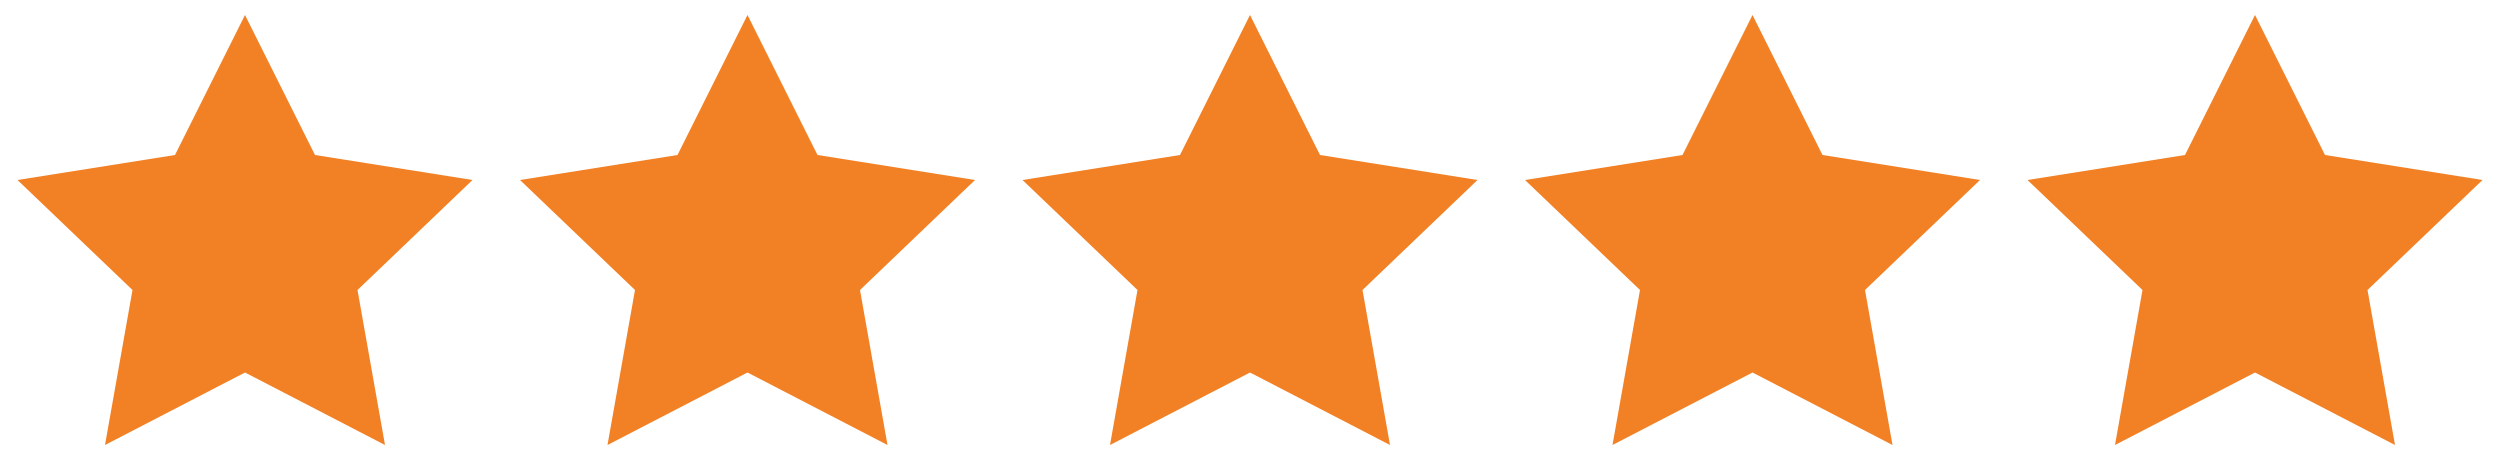 <?xml version="1.0" encoding="utf-8"?>
<!-- Generator: Adobe Illustrator 23.0.3, SVG Export Plug-In . SVG Version: 6.00 Build 0)  -->
<svg version="1.1" id="Ebene_1" xmlns="http://www.w3.org/2000/svg" xmlns:xlink="http://www.w3.org/1999/xlink" x="0px" y="0px"
	 width="100px" height="18.7px" viewBox="0 0 100 18.7" style="enable-background:new 0 0 100 18.7;" xml:space="preserve">
<style type="text/css">
	.st0{fill:#F28024;}
</style>
<polygon class="st0" points="9.8,0.6 12.6,6.2 18.9,7.2 14.3,11.6 15.4,17.8 9.8,14.9 4.2,17.8 5.3,11.6 0.7,7.2 7,6.2 "/>
<polygon class="st0" points="29.9,0.6 32.7,6.2 39,7.2 34.4,11.6 35.5,17.8 29.9,14.9 24.3,17.8 25.4,11.6 20.8,7.2 27.1,6.2 "/>
<polygon class="st0" points="50,0.6 52.8,6.2 59.1,7.2 54.5,11.6 55.6,17.8 50,14.9 44.4,17.8 45.5,11.6 40.9,7.2 47.2,6.2 "/>
<polygon class="st0" points="70.1,0.6 72.9,6.2 79.2,7.2 74.6,11.6 75.7,17.8 70.1,14.9 64.5,17.8 65.6,11.6 61,7.2 67.3,6.2 "/>
<polygon class="st0" points="90.2,0.6 93,6.2 99.3,7.2 94.7,11.6 95.8,17.8 90.2,14.9 84.6,17.8 85.7,11.6 81.1,7.2 87.4,6.2 "/>
</svg>
